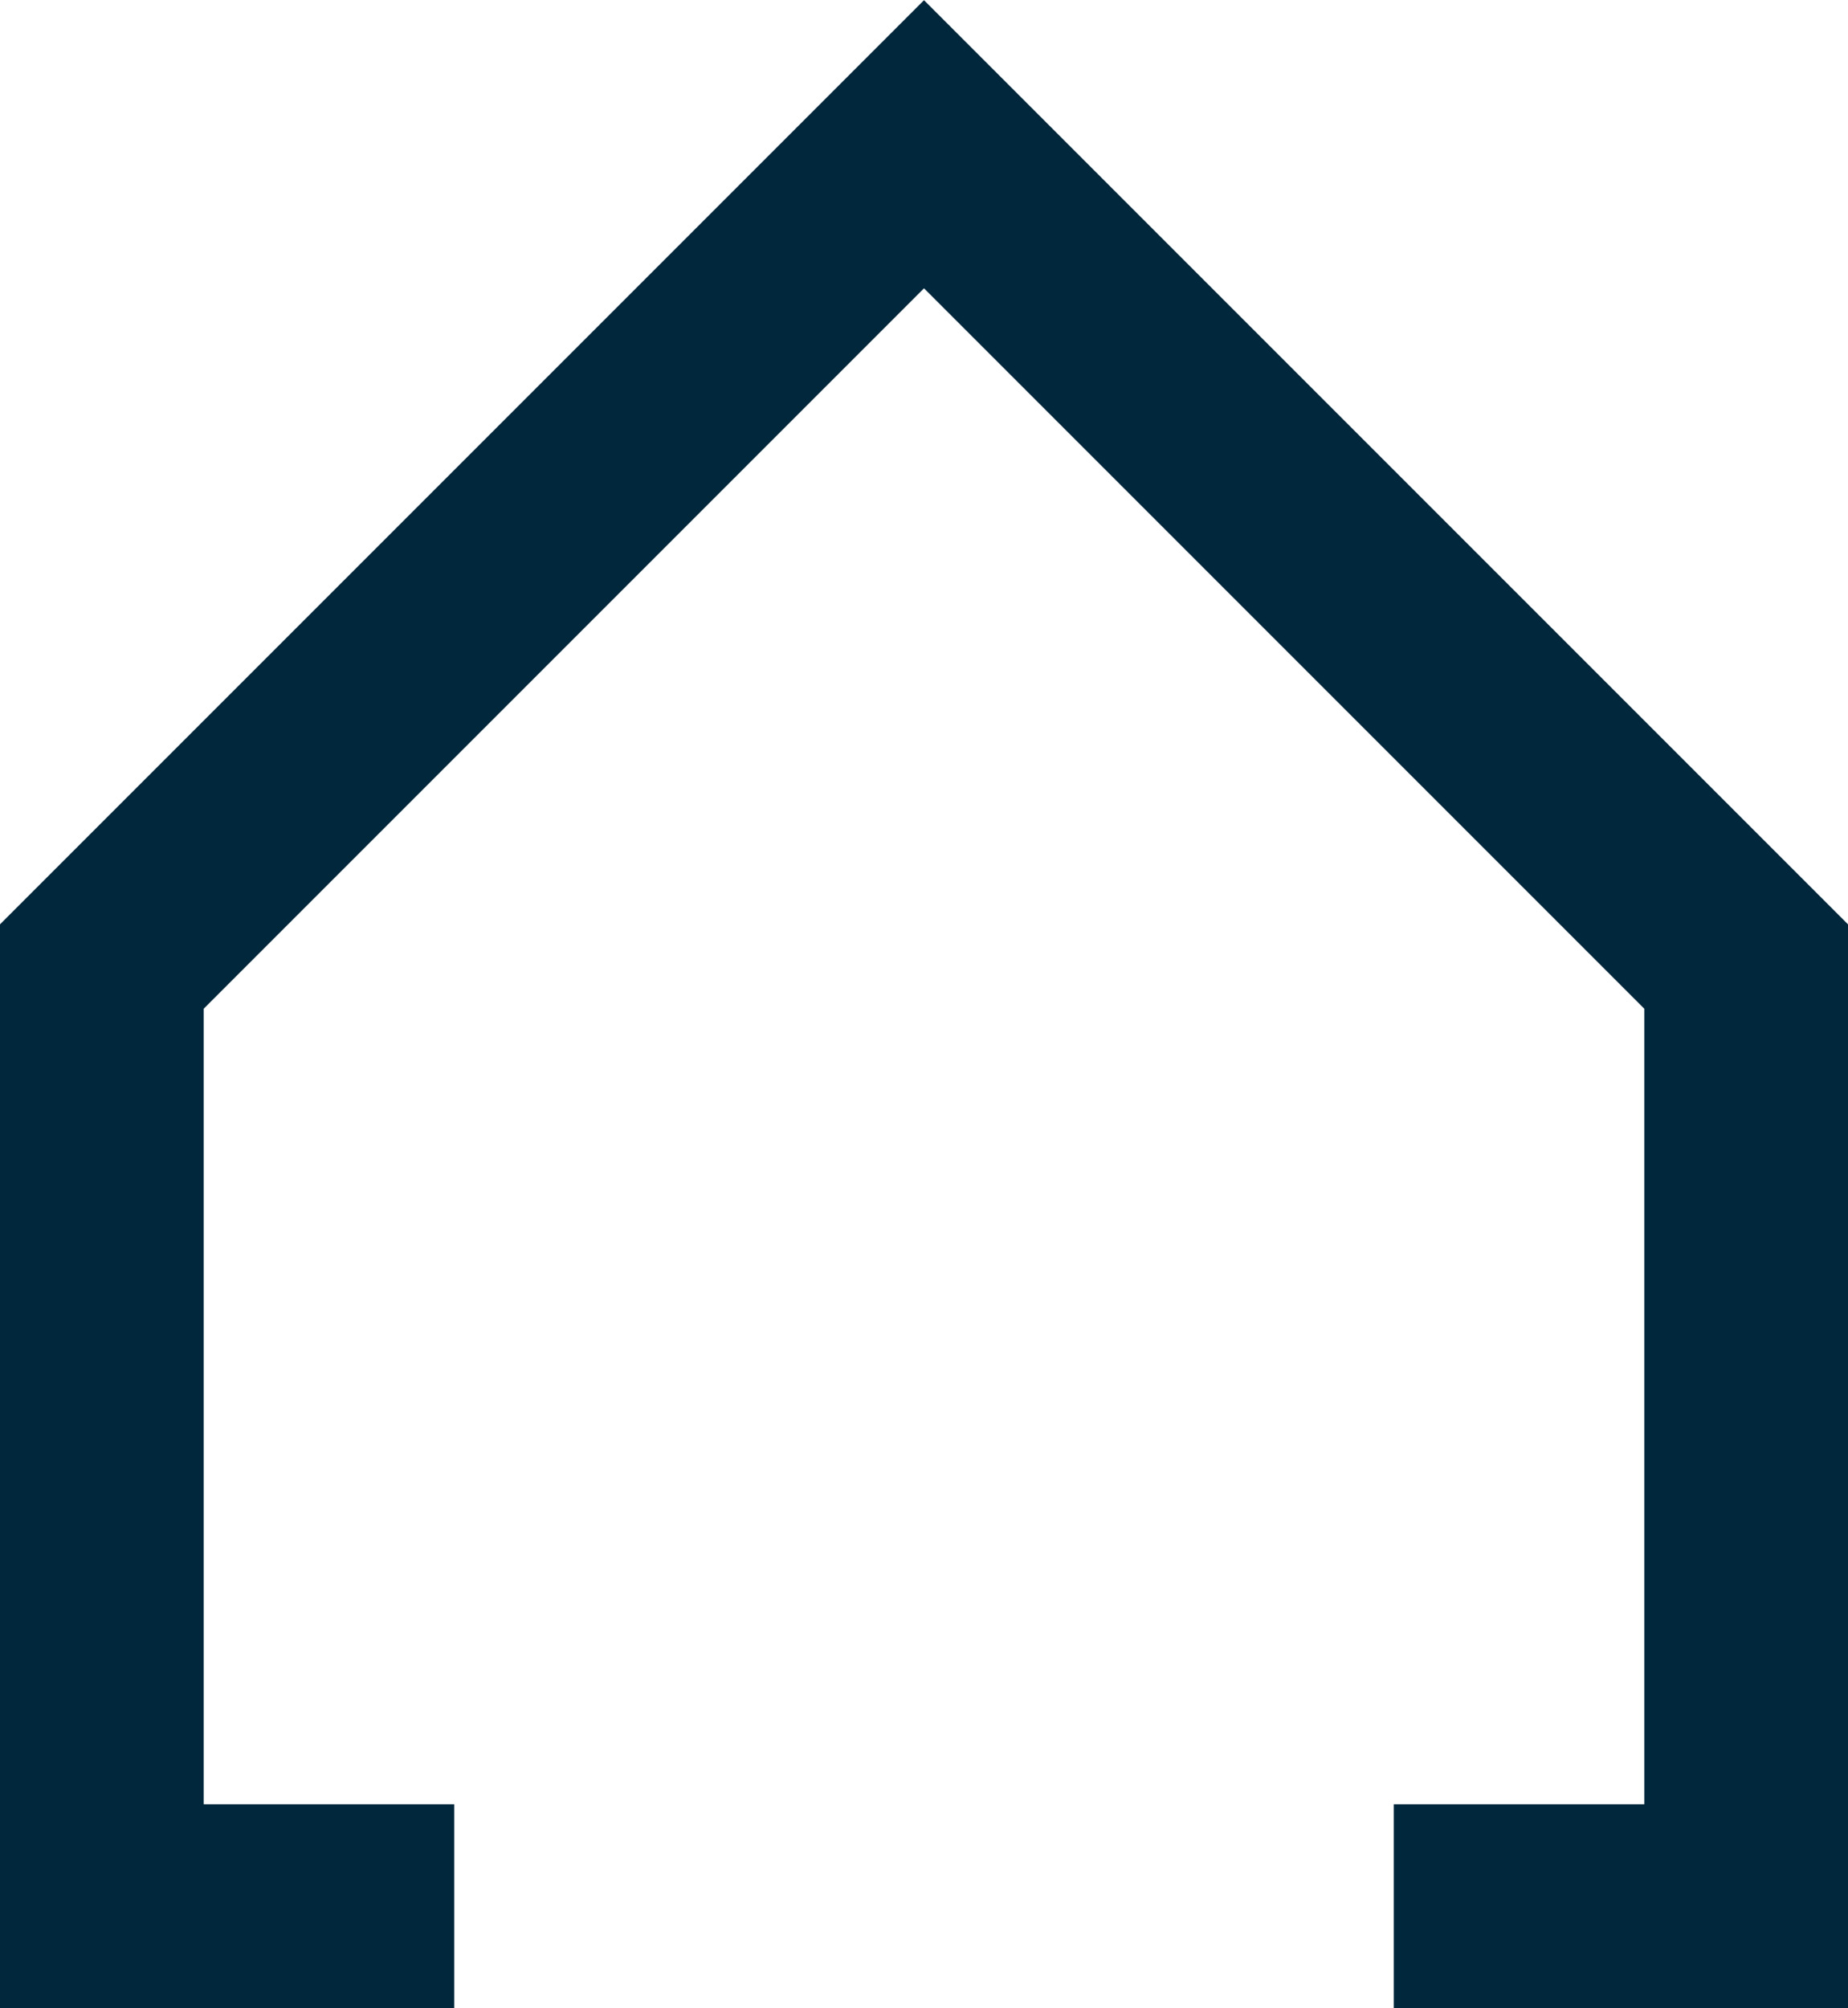 <?xml version="1.0" encoding="UTF-8"?><svg id="Layer_1" xmlns="http://www.w3.org/2000/svg" viewBox="0 0 45.36 49.28"><defs><style>.cls-1{fill:none;stroke:#00273b;stroke-miterlimit:10;stroke-width:5px;}</style></defs><polyline class="cls-1" points="11.15 46.78 2.5 46.78 2.5 23.72 2.5 23.72 22.68 3.54 42.86 23.72 42.86 23.72 42.86 46.78 34.21 46.78"/></svg>